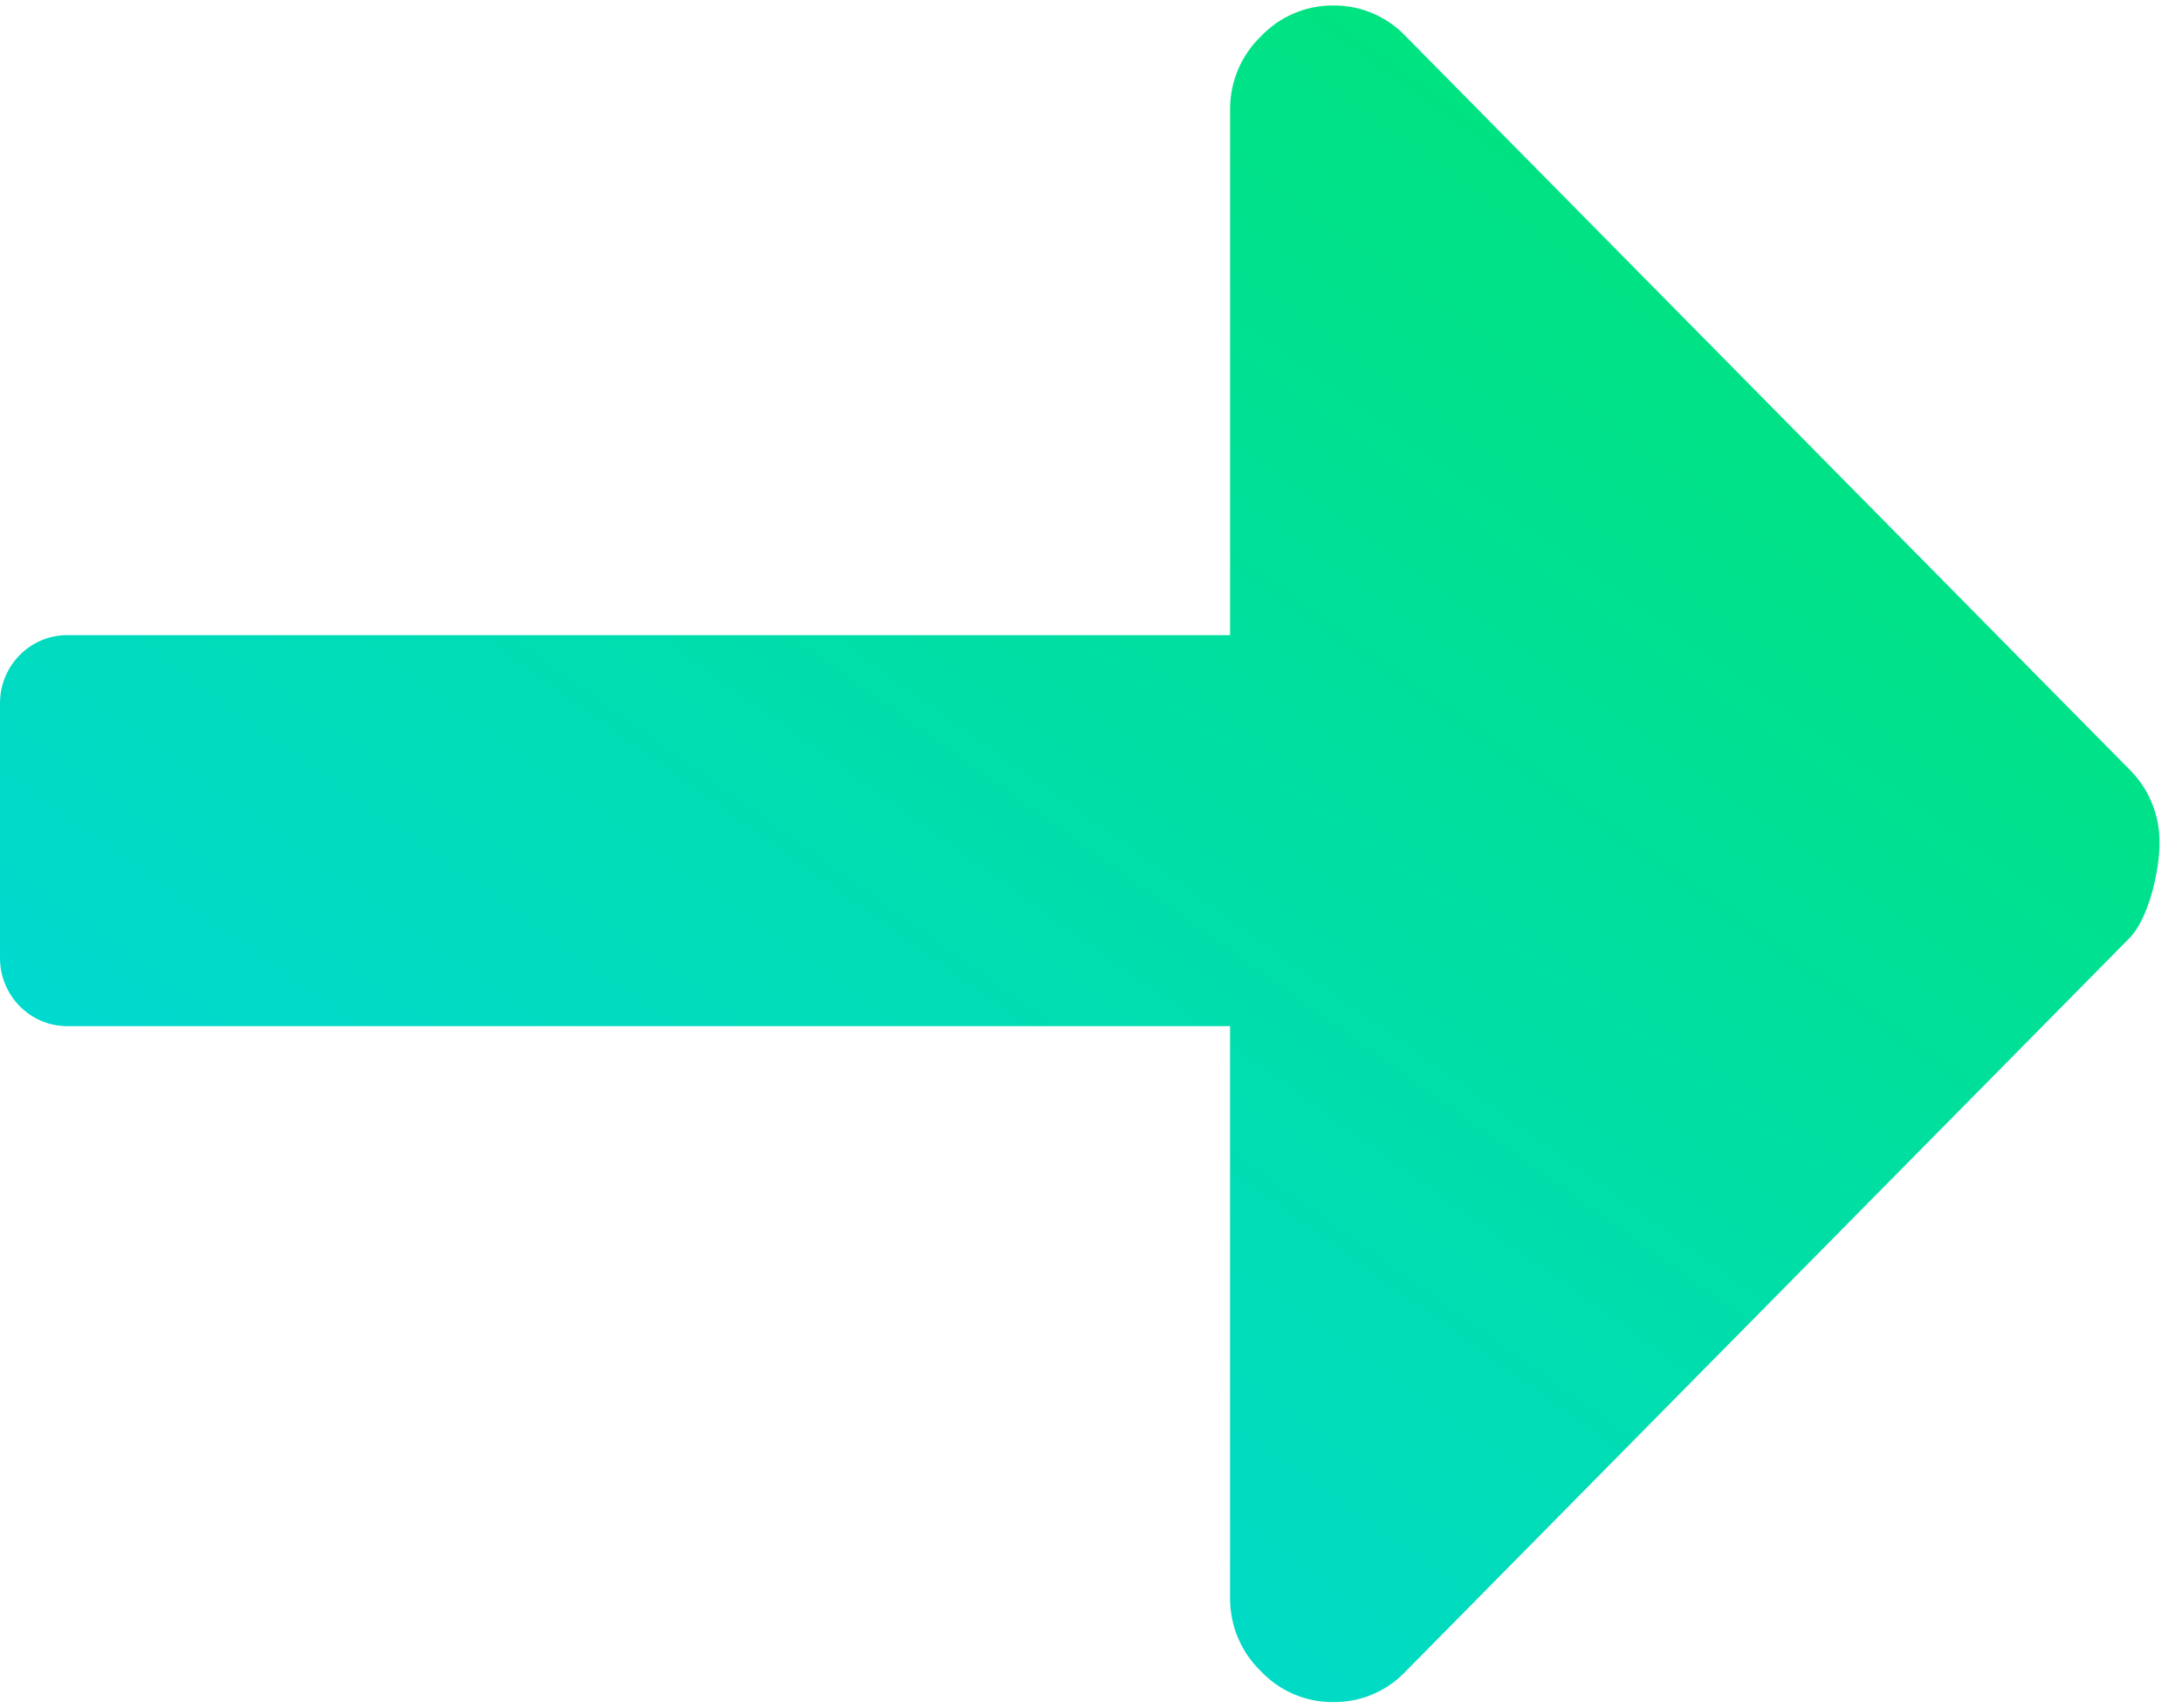 ﻿<?xml version="1.0" encoding="utf-8"?>
<svg version="1.1" xmlns:xlink="http://www.w3.org/1999/xlink" width="23px" height="18px" xmlns="http://www.w3.org/2000/svg">
  <defs>
    <linearGradient gradientUnits="userSpaceOnUse" x1="20.027" y1="-2.929" x2="2.973" y2="20.929" id="LinearGradient312">
      <stop id="Stop313" stop-color="#00e666" offset="0" />
      <stop id="Stop314" stop-color="#00d5ee" offset="1" />
    </linearGradient>
  </defs>
  <g transform="matrix(1 0 0 1 -596 -4024 )">
    <path d="M 14.055 17.942  C 13.766 17.945  13.489 17.827  13.289 17.615  C 13.08 17.413  12.963 17.132  12.966 16.84  C 12.966 16.84  12.966 10.817  12.966 10.817  C 12.966 10.817  0.709 10.817  0.709 10.817  C 0.318 10.817  0 10.495  0 10.099  C 0 10.099  0 7.413  0 7.413  C 0 7.016  0.318 6.695  0.709 6.695  C 0.709 6.695  12.966 6.695  12.966 6.695  C 12.966 6.695  12.966 1.16  12.966 1.16  C 12.963 0.868  13.08 0.587  13.289 0.385  C 13.489 0.174  13.766 0.055  14.055 0.058  C 14.344 0.055  14.621 0.174  14.82 0.385  C 14.82 0.385  22.44 8.105  22.44 8.105  C 22.648 8.307  22.765 8.588  22.763 8.88  C 22.765 9.173  22.648 9.693  22.44 9.895  C 22.44 9.895  14.82 17.615  14.82 17.615  C 14.621 17.827  14.344 17.945  14.055 17.942  Z " fill-rule="nonzero" fill="url(#LinearGradient312)" stroke="none" transform="matrix(1 0 0 1 596 4024 )" />
  </g>
</svg>